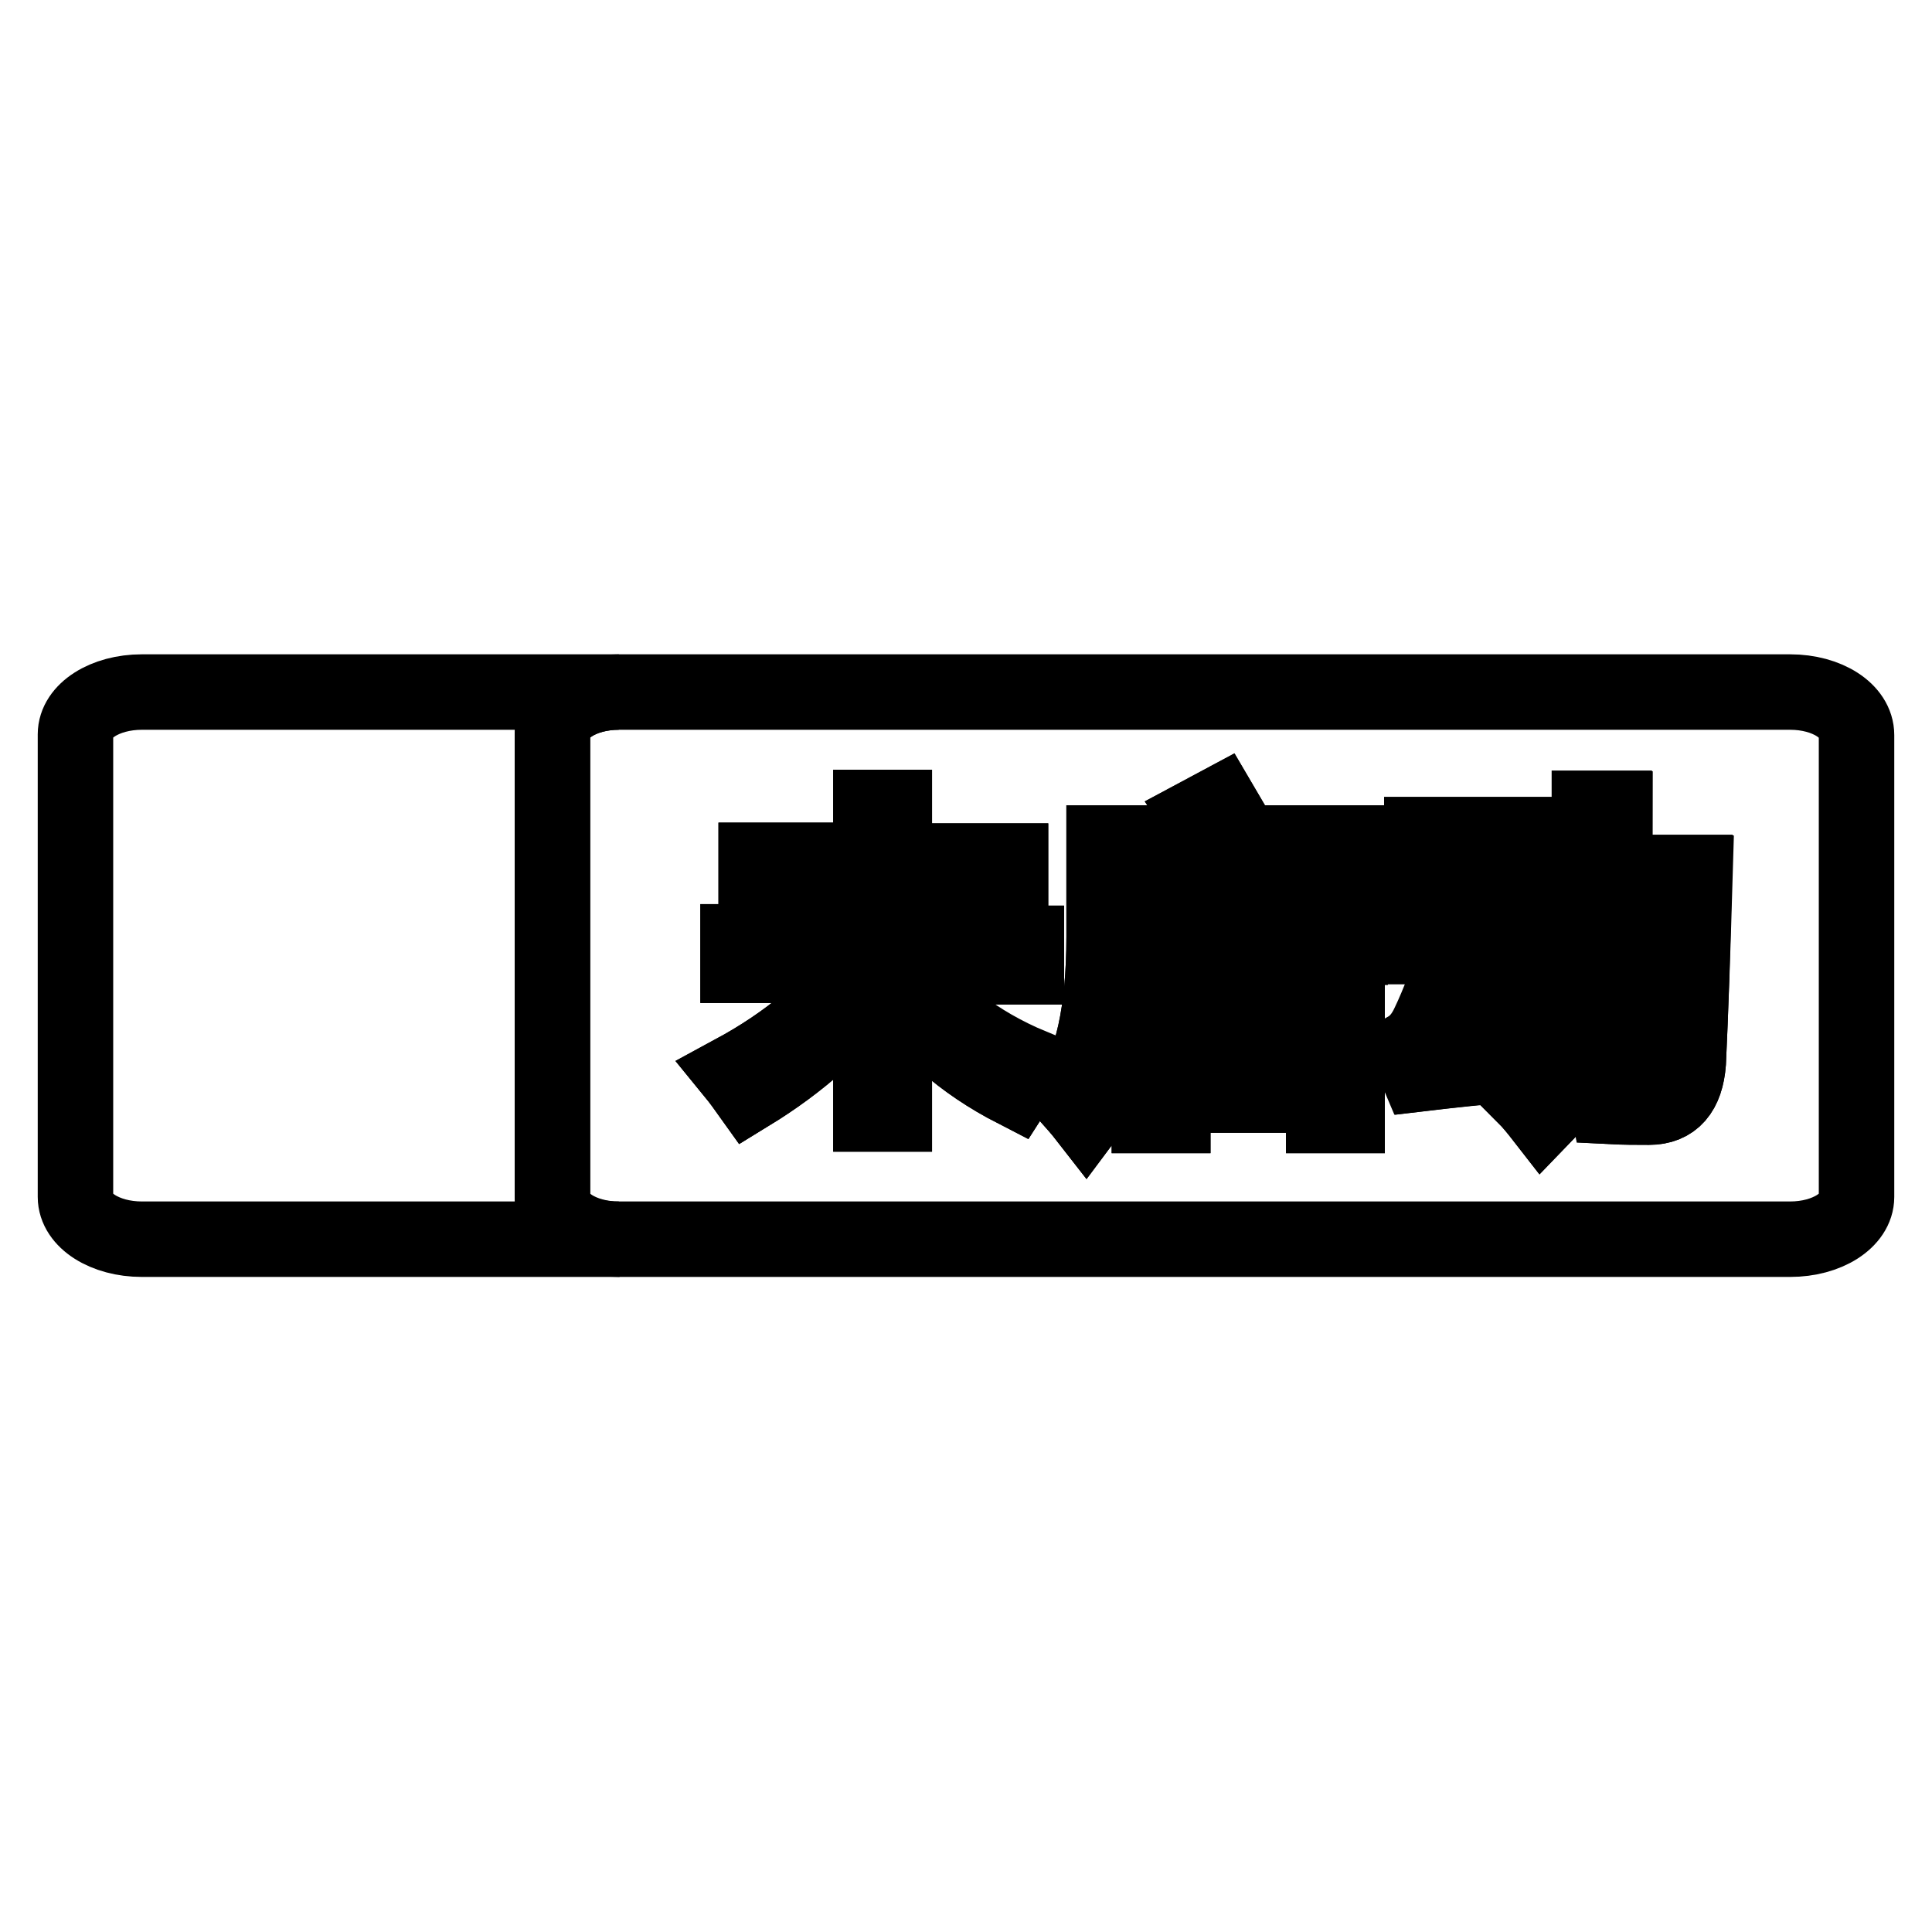 <?xml version="1.0" encoding="utf-8"?>
<!-- Svg Vector Icons : http://www.onlinewebfonts.com/icon -->
<!DOCTYPE svg PUBLIC "-//W3C//DTD SVG 1.1//EN" "http://www.w3.org/Graphics/SVG/1.1/DTD/svg11.dtd">
<svg version="1.1" xmlns="http://www.w3.org/2000/svg" xmlns:xlink="http://www.w3.org/1999/xlink" x="0px" y="0px" viewBox="0 0 256 256" enable-background="new 0 0 256 256" xml:space="preserve">
<g><g><path stroke-width="10" fill-opacity="0" stroke="#000000"  d="M73.2,158.7V97.3c0-3.1,3.9-5.6,8.8-5.6H18.8c-4.9,0-8.8,2.5-8.8,5.6v61.3c0,3.1,3.9,5.6,8.8,5.6H82C77.1,164.3,73.2,161.8,73.2,158.7z"/><path stroke-width="10" fill-opacity="0" stroke="#000000"  d="M136.7,141.3c-0.7,0.9-1.5,2-2.2,3.1c-7-3.6-12.3-8.3-16-14.1v17.3h-3.1v-17.2c-4,5.6-9.4,10.4-16.1,14.5c-0.5-0.7-1.2-1.7-2.1-2.8c7.2-3.9,12.8-8.6,17-14.2H97.8v-3.1h17.6v-7.8h-15.2V114h15.2V107h3.1v7.1h15.4v3.1h-15.4v7.8H136v3.1h-16.5C123.8,133.9,129.5,138.3,136.7,141.3z"/><path stroke-width="10" fill-opacity="0" stroke="#000000"  d="M158.9,108l2.8-1.5c1,1.7,2,3.4,3,5.2h14.2v13.8h-3.1V124h-26.4v0.1c0,11.1-1.9,19.1-5.5,23.9c-0.7-0.9-1.5-1.8-2.3-2.7c3.1-4.1,4.7-11.2,4.7-21.2v-12.4H161C160.4,110.5,159.7,109.2,158.9,108z M149.4,114.6v6.5h26.4v-6.5H149.4z M178.5,130.1v17.7h-3.1v-2.7h-20v2.7h-3.1v-17.7H178.5z M175.4,133h-20v9.2h20V133z"/><path stroke-width="10" fill-opacity="0" stroke="#000000"  d="M200.7,129.8c1.7,3.8,3.2,7.5,4.6,11.2c-1.2,0.5-2.1,1-3,1.4c-0.2-0.5-0.4-1-0.6-1.6c-5,0.5-9.6,1-13.8,1.5l-1.4-3.3c1.2-0.7,2.1-1.8,2.8-3.3c1.3-2.7,2.6-6.2,4-10.3h-6.7v-3.1h19.1v3.1h-9.1c-2.3,5.9-4.2,10.5-5.9,13.7c3-0.2,6.3-0.6,9.8-0.9c-0.9-2.3-1.8-4.6-2.8-6.9L200.7,129.8z M188.4,110.6h15.9v3.1h-15.9V110.6z M204.7,115.6h5.9c0-2.8,0-5.6,0-8.5h3.3c0,2.9,0,5.7-0.1,8.5h10.7c-0.2,10.4-0.5,18.8-0.8,25.2c-0.3,3.9-2,5.9-5.2,5.9c-1.6,0-3.4,0-5.3-0.1c-0.2-1.2-0.4-2.4-0.6-3.6c1.8,0.2,3.5,0.4,5,0.4c2,0,3-1.1,3.1-3.4c0.4-6.8,0.7-13.9,0.7-21.2h-7.5c0,1.2,0,2.4-0.1,3.5c-0.1,10.9-3.3,19.4-9.4,25.7c-0.7-0.9-1.5-1.9-2.4-2.8c5.5-5.1,8.4-12.8,8.6-23c0-1.1,0-2.3,0.1-3.4h-5.9L204.7,115.6L204.7,115.6z"/><path stroke-width="10" fill-opacity="0" stroke="#000000"  d="M149.4,114.6h26.4v6.5h-26.4V114.6z"/><path stroke-width="10" fill-opacity="0" stroke="#000000"  d="M155.4,133h20v9.2h-20V133z"/><path stroke-width="10" fill-opacity="0" stroke="#000000"  d="M237.2,91.7H82c-4.9,0-8.8,2.5-8.8,5.6v61.3c0,3.1,3.9,5.6,8.8,5.6h155.2c4.9,0,8.8-2.5,8.8-5.6V97.4C246,94.2,242.1,91.7,237.2,91.7z M188.4,110.6h15.9v3.1h-15.9V110.6z M134.5,144.4c-7-3.6-12.3-8.3-16-14.1v17.3h-3.1v-17.2c-4,5.6-9.4,10.4-16.1,14.5c-0.5-0.7-1.2-1.7-2.1-2.8c7.2-3.9,12.8-8.6,17-14.2H97.8v-3.1h17.6v-7.8h-15.2V114h15.2V107h3.1v7.1h15.4v3.1h-15.4v7.8H136v3.1h-16.5c4.3,5.9,10,10.4,17.1,13.4C136,142.3,135.2,143.3,134.5,144.4z M178.5,147.8h-3.1v-2.7h-20v2.7h-3.1v-17.7h26.2V147.8L178.5,147.8z M178.9,125.5h-3.1V124h-26.4v0.1c0,11.1-1.9,19.1-5.5,23.9c-0.7-0.9-1.5-1.8-2.3-2.7c3.1-4.1,4.7-11.2,4.7-21.2v-12.4H161c-0.6-1.2-1.3-2.5-2.1-3.7l2.8-1.5c1,1.7,2,3.4,3,5.2h14.2L178.9,125.5L178.9,125.5z M188,142.3l-1.4-3.3c1.2-0.7,2.1-1.8,2.8-3.3c1.3-2.7,2.6-6.2,4-10.3h-6.7v-3.1h19.1v3.1h-9.1c-2.3,5.9-4.2,10.5-5.9,13.7c3-0.2,6.3-0.6,9.8-0.9c-0.9-2.3-1.8-4.6-2.8-6.9l2.7-1.3c1.7,3.8,3.2,7.5,4.6,11.2c-1.2,0.5-2.1,1-3,1.4c-0.2-0.5-0.4-1-0.6-1.6C196.7,141.3,192.2,141.8,188,142.3z M223.7,140.8c-0.3,3.9-2,5.9-5.2,5.9c-1.6,0-3.4,0-5.3-0.1c-0.2-1.2-0.4-2.4-0.6-3.6c1.8,0.2,3.5,0.4,5,0.4c2,0,3-1.1,3.1-3.4c0.4-6.8,0.7-13.9,0.7-21.2h-7.5c0,1.2,0,2.4-0.1,3.5c-0.1,10.9-3.3,19.4-9.4,25.7c-0.7-0.9-1.5-1.9-2.4-2.8c5.5-5.1,8.4-12.8,8.6-23c0-1.1,0-2.3,0.1-3.4h-5.9v-3.1h5.9c0-2.8,0-5.6,0-8.5h3.3c0,2.9,0,5.7-0.1,8.5h10.7C224.3,126,224,134.4,223.7,140.8z"/></g></g>
</svg>